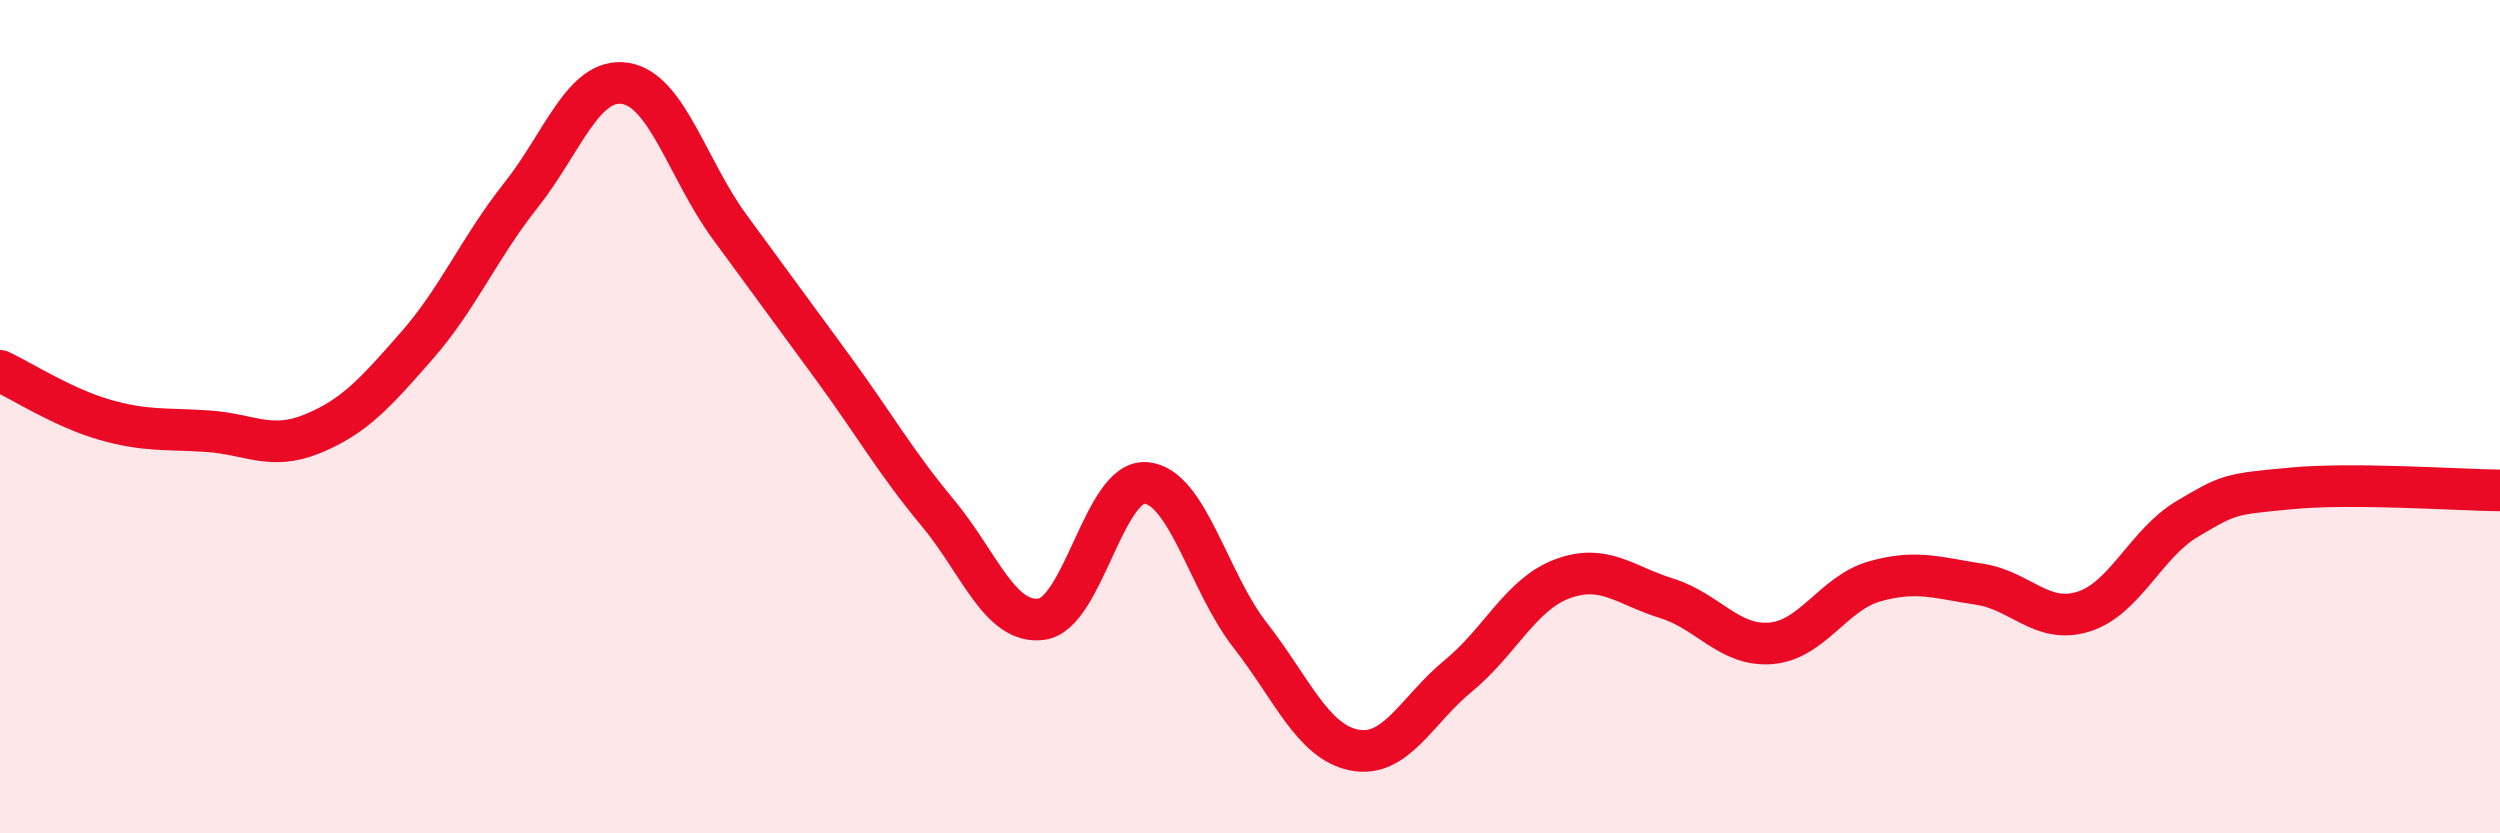 
    <svg width="60" height="20" viewBox="0 0 60 20" xmlns="http://www.w3.org/2000/svg">
      <path
        d="M 0,8.9 C 0.5,9.13 1.5,9.78 2.5,10.07 C 3.5,10.36 4,10.28 5,10.35 C 6,10.42 6.5,10.82 7.5,10.41 C 8.5,10 9,9.44 10,8.3 C 11,7.16 11.5,5.95 12.5,4.69 C 13.5,3.43 14,1.85 15,2 C 16,2.15 16.5,4.06 17.5,5.43 C 18.5,6.8 19,7.47 20,8.84 C 21,10.21 21.5,11.1 22.5,12.3 C 23.5,13.5 24,15 25,14.86 C 26,14.72 26.5,11.51 27.5,11.59 C 28.5,11.67 29,13.96 30,15.24 C 31,16.52 31.5,17.8 32.5,18 C 33.5,18.2 34,17.04 35,16.22 C 36,15.4 36.5,14.26 37.5,13.89 C 38.5,13.52 39,14.05 40,14.36 C 41,14.67 41.5,15.52 42.5,15.44 C 43.5,15.36 44,14.23 45,13.95 C 46,13.67 46.5,13.87 47.5,14.02 C 48.5,14.17 49,14.99 50,14.68 C 51,14.37 51.5,13.04 52.5,12.45 C 53.5,11.86 53.5,11.86 55,11.72 C 56.5,11.58 59,11.76 60,11.77L60 20L0 20Z"
        fill="#EB0A25"
        opacity="0.1"
        stroke-linecap="round"
        stroke-linejoin="round"
      />
      <path
        d="M 0,8.9 C 0.5,9.13 1.5,9.78 2.5,10.07 C 3.5,10.36 4,10.28 5,10.35 C 6,10.42 6.5,10.82 7.5,10.41 C 8.5,10 9,9.44 10,8.3 C 11,7.16 11.5,5.95 12.5,4.69 C 13.5,3.43 14,1.85 15,2 C 16,2.15 16.5,4.06 17.5,5.43 C 18.5,6.8 19,7.47 20,8.84 C 21,10.21 21.5,11.1 22.5,12.3 C 23.5,13.5 24,15 25,14.86 C 26,14.72 26.5,11.51 27.5,11.59 C 28.5,11.67 29,13.96 30,15.24 C 31,16.52 31.5,17.8 32.5,18 C 33.5,18.2 34,17.04 35,16.22 C 36,15.4 36.5,14.26 37.5,13.89 C 38.5,13.52 39,14.05 40,14.36 C 41,14.67 41.5,15.52 42.5,15.44 C 43.5,15.36 44,14.23 45,13.95 C 46,13.67 46.5,13.87 47.5,14.02 C 48.5,14.17 49,14.99 50,14.68 C 51,14.37 51.5,13.04 52.5,12.45 C 53.5,11.86 53.5,11.86 55,11.72 C 56.5,11.58 59,11.76 60,11.77"
        stroke="#EB0A25"
        stroke-width="1"
        fill="none"
        stroke-linecap="round"
        stroke-linejoin="round"
      />
    </svg>
  